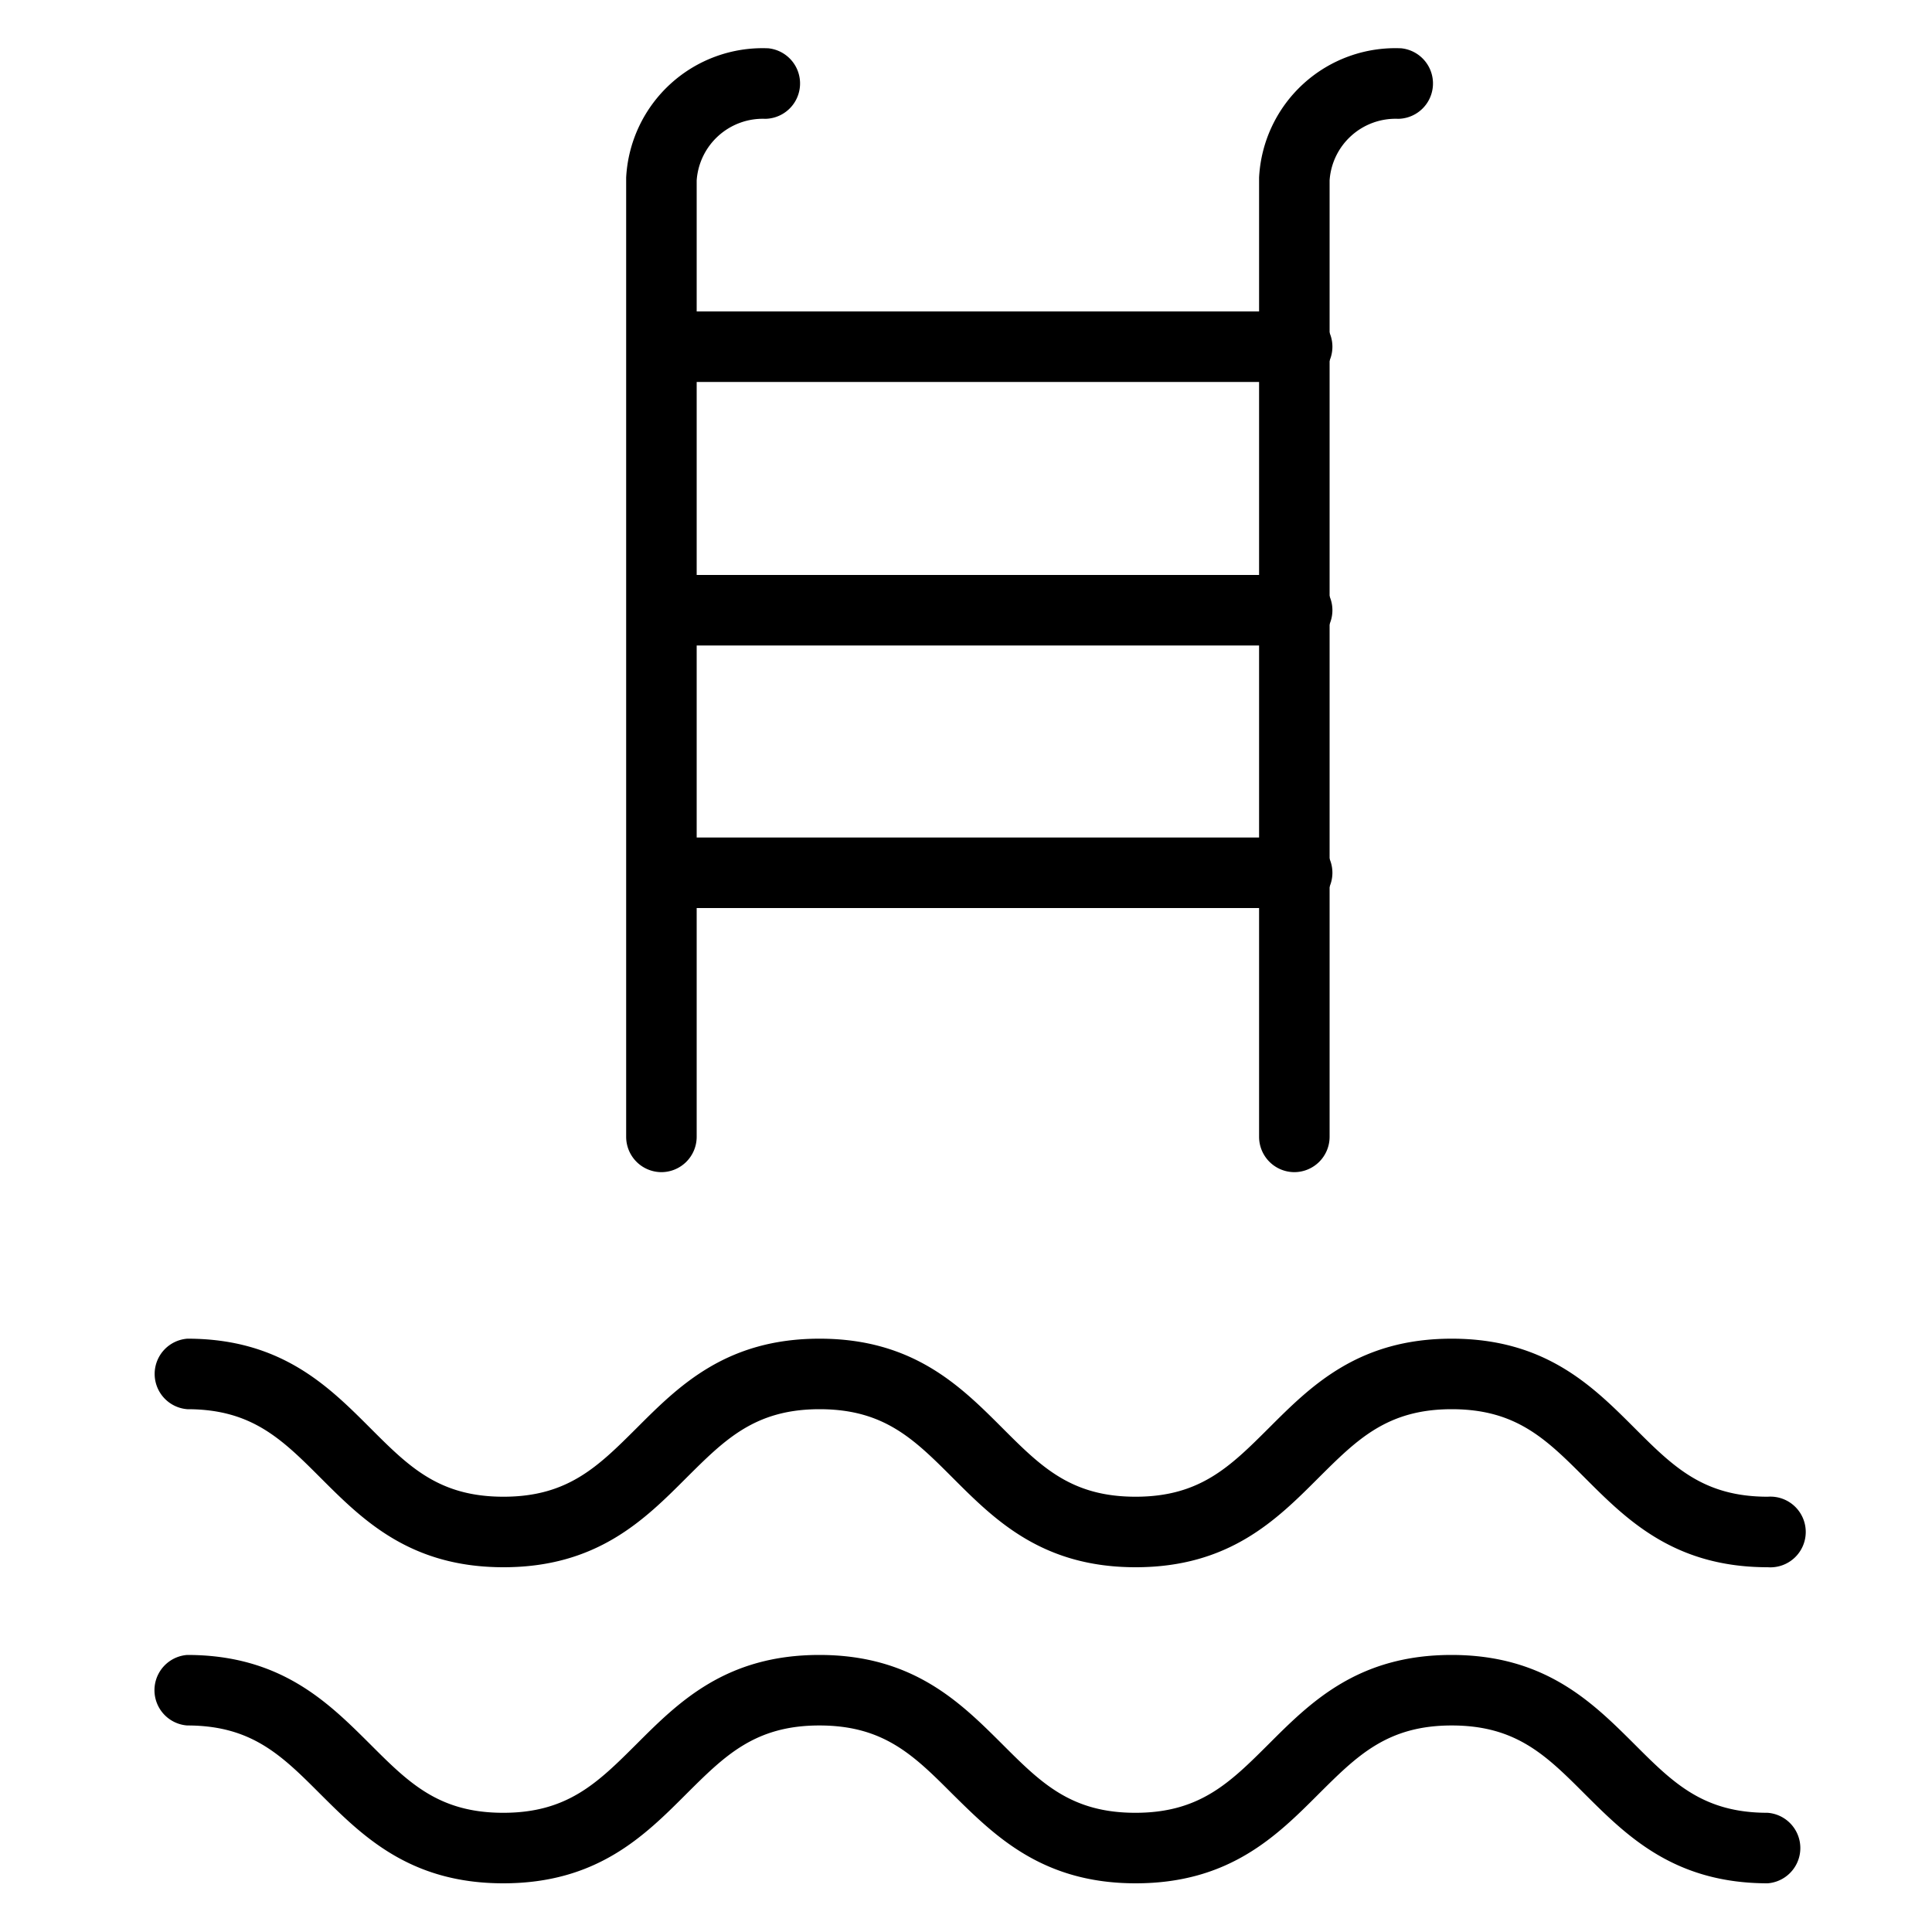 <svg id="Layer_1" data-name="Layer 1" xmlns="http://www.w3.org/2000/svg" viewBox="0 0 100 100"><title>  </title><g id="Layer_2" data-name="Layer 2"><g id="Layer_1-2" data-name="Layer 1-2"><path d="M34.24,60.67a1.83,1.83,0,0,1-1.83-1.83V9.28s0-.06,0-.09a7.07,7.07,0,0,1,7.36-6.69,1.83,1.83,0,0,1-.16,3.65,3.43,3.43,0,0,0-3.55,3.19V58.85A1.83,1.83,0,0,1,34.24,60.67Z"/><path d="M67,60.67a1.83,1.83,0,0,1-1.83-1.83V9.28s0-.06,0-.09a7.06,7.06,0,0,1,7.36-6.69,1.83,1.83,0,0,1-.16,3.65,3.42,3.42,0,0,0-3.55,3.19V58.85A1.83,1.83,0,0,1,67,60.67Z"/><path d="M67,19.77H34.24a1.83,1.83,0,0,1,0-3.65H67a1.83,1.83,0,1,1,0,3.65Z"/><path d="M67,33.41H34.24a1.83,1.83,0,0,1,0-3.65H67a1.83,1.83,0,1,1,0,3.65Z"/><path d="M67,47H34.24a1.83,1.83,0,0,1,0-3.65H67A1.83,1.83,0,1,1,67,47Z"/><path d="M91.5,81.12c-4.85,0-7.3-2.46-9.47-4.63-2-2-3.55-3.55-6.89-3.55s-4.9,1.57-6.89,3.55c-2.17,2.17-4.62,4.63-9.47,4.63s-7.3-2.46-9.47-4.63c-2-2-3.55-3.55-6.89-3.55s-4.9,1.57-6.89,3.55c-2.17,2.17-4.62,4.63-9.47,4.63s-7.3-2.46-9.47-4.63c-2-2-3.56-3.55-6.89-3.55a1.83,1.83,0,0,1,0-3.65c4.85,0,7.3,2.46,9.47,4.63,2,2,3.55,3.55,6.89,3.55s4.9-1.57,6.89-3.55c2.17-2.17,4.62-4.63,9.47-4.63s7.3,2.46,9.47,4.63c2,2,3.55,3.55,6.89,3.55s4.9-1.57,6.89-3.55c2.17-2.17,4.62-4.63,9.47-4.63s7.3,2.46,9.47,4.63c2,2,3.56,3.55,6.89,3.55a1.83,1.83,0,1,1,0,3.65Z"/><path d="M91.5,97.48c-4.85,0-7.3-2.46-9.47-4.62-2-2-3.55-3.55-6.89-3.55s-4.9,1.57-6.89,3.55c-2.17,2.17-4.62,4.62-9.47,4.62S51.47,95,49.3,92.86c-2-2-3.55-3.55-6.89-3.55s-4.9,1.57-6.89,3.55c-2.17,2.17-4.62,4.62-9.47,4.62s-7.3-2.46-9.47-4.62c-2-2-3.55-3.55-6.89-3.55a1.83,1.83,0,0,1,0-3.65c4.85,0,7.3,2.46,9.47,4.62,2,2,3.55,3.55,6.89,3.55s4.9-1.57,6.89-3.55c2.17-2.17,4.62-4.62,9.47-4.62s7.3,2.46,9.47,4.62c2,2,3.55,3.55,6.89,3.55s4.9-1.57,6.89-3.55c2.17-2.17,4.62-4.62,9.47-4.62s7.3,2.46,9.47,4.62c2,2,3.55,3.55,6.89,3.55a1.83,1.83,0,0,1,0,3.65Z"/></g></g></svg>